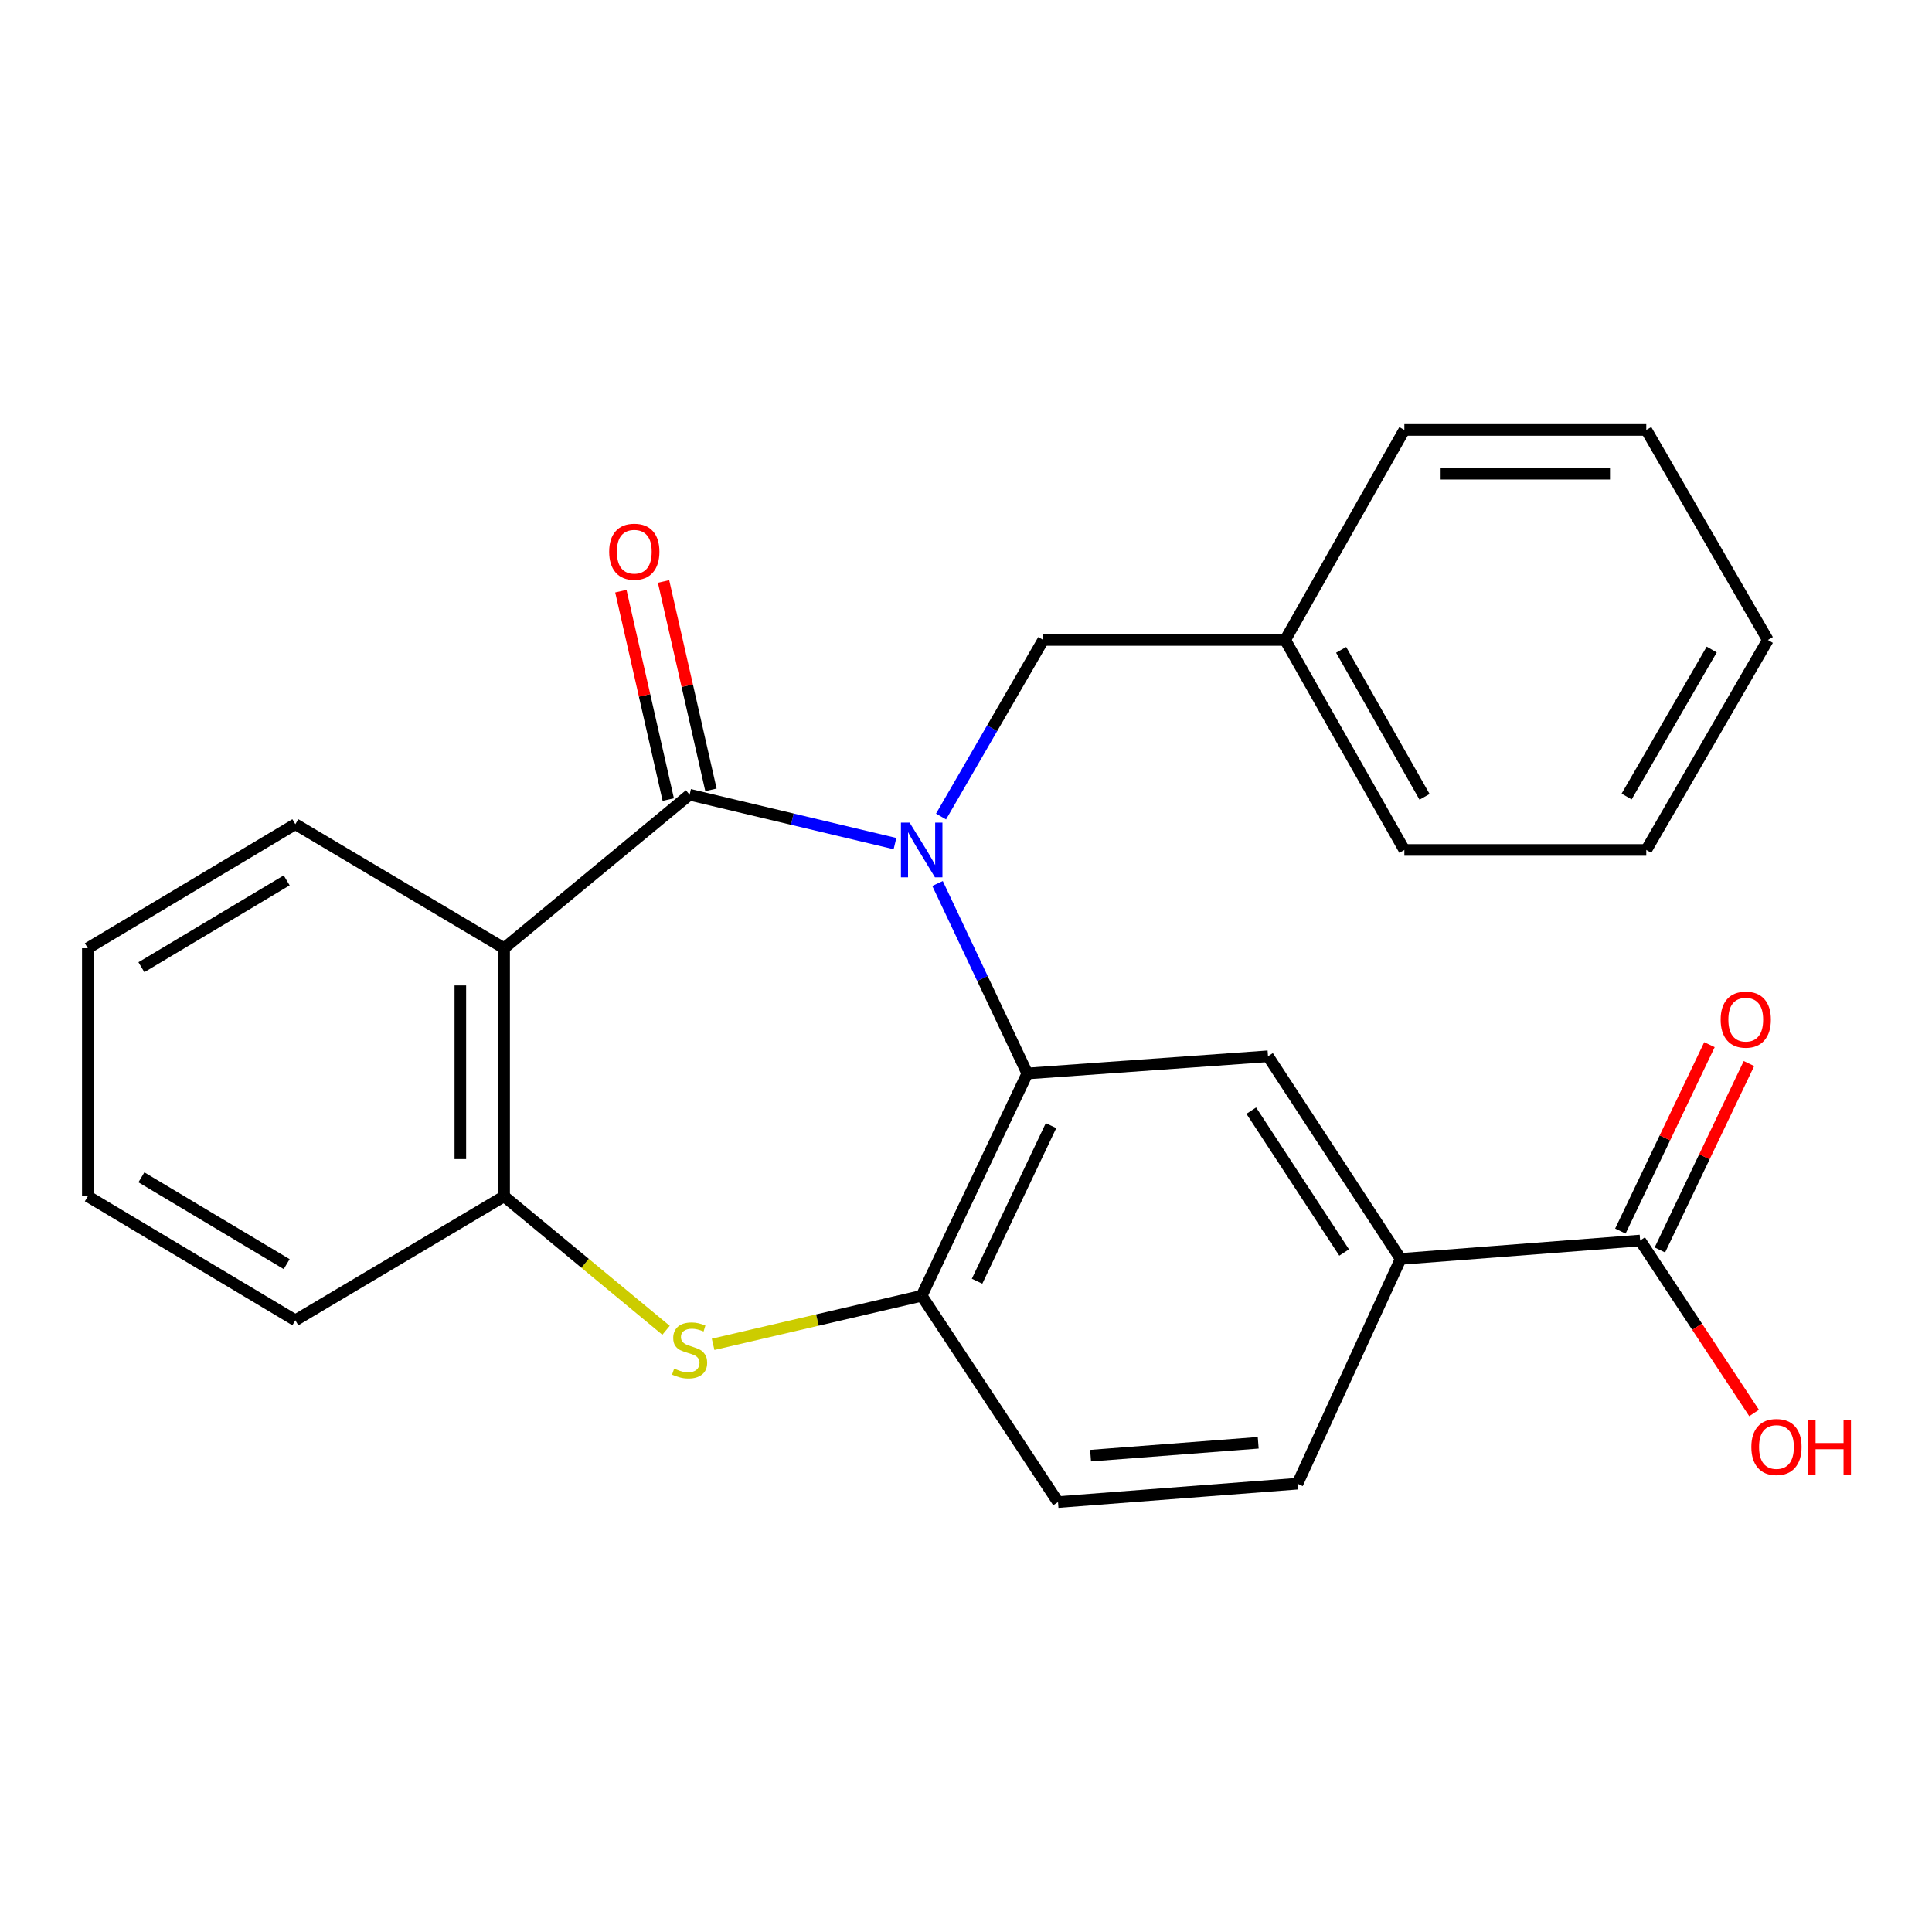 <?xml version='1.0' encoding='iso-8859-1'?>
<svg version='1.1' baseProfile='full'
              xmlns='http://www.w3.org/2000/svg'
                      xmlns:rdkit='http://www.rdkit.org/xml'
                      xmlns:xlink='http://www.w3.org/1999/xlink'
                  xml:space='preserve'
width='1000px' height='1000px' viewBox='0 0 1000 1000'>
<!-- END OF HEADER -->
<rect style='opacity:1.0;fill:#FFFFFF;stroke:none' width='1000' height='1000' x='0' y='0'> </rect>
<path class='bond-0' d='M 463.233,436.643 L 410.087,423.992' style='fill:none;fill-rule:evenodd;stroke:#0000FF;stroke-width:6px;stroke-linecap:butt;stroke-linejoin:miter;stroke-opacity:1' />
<path class='bond-0' d='M 410.087,423.992 L 356.94,411.342' style='fill:none;fill-rule:evenodd;stroke:#000000;stroke-width:6px;stroke-linecap:butt;stroke-linejoin:miter;stroke-opacity:1' />
<path class='bond-1' d='M 485.264,457.293 L 508.501,506.464' style='fill:none;fill-rule:evenodd;stroke:#0000FF;stroke-width:6px;stroke-linecap:butt;stroke-linejoin:miter;stroke-opacity:1' />
<path class='bond-1' d='M 508.501,506.464 L 531.738,555.635' style='fill:none;fill-rule:evenodd;stroke:#000000;stroke-width:6px;stroke-linecap:butt;stroke-linejoin:miter;stroke-opacity:1' />
<path class='bond-9' d='M 487.076,422.634 L 513.53,376.94' style='fill:none;fill-rule:evenodd;stroke:#0000FF;stroke-width:6px;stroke-linecap:butt;stroke-linejoin:miter;stroke-opacity:1' />
<path class='bond-9' d='M 513.53,376.94 L 539.984,331.246' style='fill:none;fill-rule:evenodd;stroke:#000000;stroke-width:6px;stroke-linecap:butt;stroke-linejoin:miter;stroke-opacity:1' />
<path class='bond-2' d='M 356.94,411.342 L 260.93,490.797' style='fill:none;fill-rule:evenodd;stroke:#000000;stroke-width:6px;stroke-linecap:butt;stroke-linejoin:miter;stroke-opacity:1' />
<path class='bond-10' d='M 367.989,408.829 L 355.72,354.892' style='fill:none;fill-rule:evenodd;stroke:#000000;stroke-width:6px;stroke-linecap:butt;stroke-linejoin:miter;stroke-opacity:1' />
<path class='bond-10' d='M 355.72,354.892 L 343.451,300.955' style='fill:none;fill-rule:evenodd;stroke:#FF0000;stroke-width:6px;stroke-linecap:butt;stroke-linejoin:miter;stroke-opacity:1' />
<path class='bond-10' d='M 345.892,413.855 L 333.623,359.918' style='fill:none;fill-rule:evenodd;stroke:#000000;stroke-width:6px;stroke-linecap:butt;stroke-linejoin:miter;stroke-opacity:1' />
<path class='bond-10' d='M 333.623,359.918 L 321.354,305.982' style='fill:none;fill-rule:evenodd;stroke:#FF0000;stroke-width:6px;stroke-linecap:butt;stroke-linejoin:miter;stroke-opacity:1' />
<path class='bond-4' d='M 531.738,555.635 L 477.06,670.693' style='fill:none;fill-rule:evenodd;stroke:#000000;stroke-width:6px;stroke-linecap:butt;stroke-linejoin:miter;stroke-opacity:1' />
<path class='bond-4' d='M 544.004,582.62 L 505.73,663.161' style='fill:none;fill-rule:evenodd;stroke:#000000;stroke-width:6px;stroke-linecap:butt;stroke-linejoin:miter;stroke-opacity:1' />
<path class='bond-6' d='M 531.738,555.635 L 656.314,546.721' style='fill:none;fill-rule:evenodd;stroke:#000000;stroke-width:6px;stroke-linecap:butt;stroke-linejoin:miter;stroke-opacity:1' />
<path class='bond-5' d='M 260.93,490.797 L 260.93,619.201' style='fill:none;fill-rule:evenodd;stroke:#000000;stroke-width:6px;stroke-linecap:butt;stroke-linejoin:miter;stroke-opacity:1' />
<path class='bond-5' d='M 238.268,510.057 L 238.268,599.94' style='fill:none;fill-rule:evenodd;stroke:#000000;stroke-width:6px;stroke-linecap:butt;stroke-linejoin:miter;stroke-opacity:1' />
<path class='bond-15' d='M 260.93,490.797 L 152.871,426.601' style='fill:none;fill-rule:evenodd;stroke:#000000;stroke-width:6px;stroke-linecap:butt;stroke-linejoin:miter;stroke-opacity:1' />
<path class='bond-3' d='M 369.104,695.824 L 423.082,683.259' style='fill:none;fill-rule:evenodd;stroke:#CCCC00;stroke-width:6px;stroke-linecap:butt;stroke-linejoin:miter;stroke-opacity:1' />
<path class='bond-3' d='M 423.082,683.259 L 477.06,670.693' style='fill:none;fill-rule:evenodd;stroke:#000000;stroke-width:6px;stroke-linecap:butt;stroke-linejoin:miter;stroke-opacity:1' />
<path class='bond-25' d='M 344.745,688.563 L 302.837,653.882' style='fill:none;fill-rule:evenodd;stroke:#CCCC00;stroke-width:6px;stroke-linecap:butt;stroke-linejoin:miter;stroke-opacity:1' />
<path class='bond-25' d='M 302.837,653.882 L 260.93,619.201' style='fill:none;fill-rule:evenodd;stroke:#000000;stroke-width:6px;stroke-linecap:butt;stroke-linejoin:miter;stroke-opacity:1' />
<path class='bond-11' d='M 477.06,670.693 L 547.626,777.468' style='fill:none;fill-rule:evenodd;stroke:#000000;stroke-width:6px;stroke-linecap:butt;stroke-linejoin:miter;stroke-opacity:1' />
<path class='bond-17' d='M 260.93,619.201 L 152.871,683.396' style='fill:none;fill-rule:evenodd;stroke:#000000;stroke-width:6px;stroke-linecap:butt;stroke-linejoin:miter;stroke-opacity:1' />
<path class='bond-7' d='M 656.314,546.721 L 724.98,651.62' style='fill:none;fill-rule:evenodd;stroke:#000000;stroke-width:6px;stroke-linecap:butt;stroke-linejoin:miter;stroke-opacity:1' />
<path class='bond-7' d='M 647.653,574.867 L 695.719,648.296' style='fill:none;fill-rule:evenodd;stroke:#000000;stroke-width:6px;stroke-linecap:butt;stroke-linejoin:miter;stroke-opacity:1' />
<path class='bond-8' d='M 724.98,651.62 L 848.927,642.089' style='fill:none;fill-rule:evenodd;stroke:#000000;stroke-width:6px;stroke-linecap:butt;stroke-linejoin:miter;stroke-opacity:1' />
<path class='bond-13' d='M 724.98,651.62 L 671.573,767.95' style='fill:none;fill-rule:evenodd;stroke:#000000;stroke-width:6px;stroke-linecap:butt;stroke-linejoin:miter;stroke-opacity:1' />
<path class='bond-12' d='M 859.15,646.975 L 882.205,598.732' style='fill:none;fill-rule:evenodd;stroke:#000000;stroke-width:6px;stroke-linecap:butt;stroke-linejoin:miter;stroke-opacity:1' />
<path class='bond-12' d='M 882.205,598.732 L 905.259,550.488' style='fill:none;fill-rule:evenodd;stroke:#FF0000;stroke-width:6px;stroke-linecap:butt;stroke-linejoin:miter;stroke-opacity:1' />
<path class='bond-12' d='M 838.703,637.204 L 861.758,588.96' style='fill:none;fill-rule:evenodd;stroke:#000000;stroke-width:6px;stroke-linecap:butt;stroke-linejoin:miter;stroke-opacity:1' />
<path class='bond-12' d='M 861.758,588.96 L 884.812,540.717' style='fill:none;fill-rule:evenodd;stroke:#FF0000;stroke-width:6px;stroke-linecap:butt;stroke-linejoin:miter;stroke-opacity:1' />
<path class='bond-14' d='M 848.927,642.089 L 878.421,686.723' style='fill:none;fill-rule:evenodd;stroke:#000000;stroke-width:6px;stroke-linecap:butt;stroke-linejoin:miter;stroke-opacity:1' />
<path class='bond-14' d='M 878.421,686.723 L 907.915,731.356' style='fill:none;fill-rule:evenodd;stroke:#FF0000;stroke-width:6px;stroke-linecap:butt;stroke-linejoin:miter;stroke-opacity:1' />
<path class='bond-16' d='M 539.984,331.246 L 665.203,331.246' style='fill:none;fill-rule:evenodd;stroke:#000000;stroke-width:6px;stroke-linecap:butt;stroke-linejoin:miter;stroke-opacity:1' />
<path class='bond-26' d='M 547.626,777.468 L 671.573,767.95' style='fill:none;fill-rule:evenodd;stroke:#000000;stroke-width:6px;stroke-linecap:butt;stroke-linejoin:miter;stroke-opacity:1' />
<path class='bond-26' d='M 564.483,753.445 L 651.246,746.782' style='fill:none;fill-rule:evenodd;stroke:#000000;stroke-width:6px;stroke-linecap:butt;stroke-linejoin:miter;stroke-opacity:1' />
<path class='bond-20' d='M 152.871,426.601 L 45.455,490.797' style='fill:none;fill-rule:evenodd;stroke:#000000;stroke-width:6px;stroke-linecap:butt;stroke-linejoin:miter;stroke-opacity:1' />
<path class='bond-20' d='M 148.384,455.683 L 73.192,500.62' style='fill:none;fill-rule:evenodd;stroke:#000000;stroke-width:6px;stroke-linecap:butt;stroke-linejoin:miter;stroke-opacity:1' />
<path class='bond-18' d='M 665.203,331.246 L 726.893,439.934' style='fill:none;fill-rule:evenodd;stroke:#000000;stroke-width:6px;stroke-linecap:butt;stroke-linejoin:miter;stroke-opacity:1' />
<path class='bond-18' d='M 694.165,336.362 L 737.348,412.444' style='fill:none;fill-rule:evenodd;stroke:#000000;stroke-width:6px;stroke-linecap:butt;stroke-linejoin:miter;stroke-opacity:1' />
<path class='bond-19' d='M 665.203,331.246 L 726.893,222.532' style='fill:none;fill-rule:evenodd;stroke:#000000;stroke-width:6px;stroke-linecap:butt;stroke-linejoin:miter;stroke-opacity:1' />
<path class='bond-28' d='M 152.871,683.396 L 45.455,619.201' style='fill:none;fill-rule:evenodd;stroke:#000000;stroke-width:6px;stroke-linecap:butt;stroke-linejoin:miter;stroke-opacity:1' />
<path class='bond-28' d='M 148.384,654.315 L 73.192,609.378' style='fill:none;fill-rule:evenodd;stroke:#000000;stroke-width:6px;stroke-linecap:butt;stroke-linejoin:miter;stroke-opacity:1' />
<path class='bond-23' d='M 726.893,439.934 L 852.112,439.934' style='fill:none;fill-rule:evenodd;stroke:#000000;stroke-width:6px;stroke-linecap:butt;stroke-linejoin:miter;stroke-opacity:1' />
<path class='bond-22' d='M 726.893,222.532 L 852.112,222.532' style='fill:none;fill-rule:evenodd;stroke:#000000;stroke-width:6px;stroke-linecap:butt;stroke-linejoin:miter;stroke-opacity:1' />
<path class='bond-22' d='M 745.676,245.194 L 833.329,245.194' style='fill:none;fill-rule:evenodd;stroke:#000000;stroke-width:6px;stroke-linecap:butt;stroke-linejoin:miter;stroke-opacity:1' />
<path class='bond-21' d='M 45.455,490.797 L 45.455,619.201' style='fill:none;fill-rule:evenodd;stroke:#000000;stroke-width:6px;stroke-linecap:butt;stroke-linejoin:miter;stroke-opacity:1' />
<path class='bond-24' d='M 852.112,222.532 L 915.036,331.246' style='fill:none;fill-rule:evenodd;stroke:#000000;stroke-width:6px;stroke-linecap:butt;stroke-linejoin:miter;stroke-opacity:1' />
<path class='bond-27' d='M 852.112,439.934 L 915.036,331.246' style='fill:none;fill-rule:evenodd;stroke:#000000;stroke-width:6px;stroke-linecap:butt;stroke-linejoin:miter;stroke-opacity:1' />
<path class='bond-27' d='M 841.938,412.276 L 885.985,336.195' style='fill:none;fill-rule:evenodd;stroke:#000000;stroke-width:6px;stroke-linecap:butt;stroke-linejoin:miter;stroke-opacity:1' />
<path  class='atom-0' d='M 470.8 425.774
L 480.08 440.774
Q 481 442.254, 482.48 444.934
Q 483.96 447.614, 484.04 447.774
L 484.04 425.774
L 487.8 425.774
L 487.8 454.094
L 483.92 454.094
L 473.96 437.694
Q 472.8 435.774, 471.56 433.574
Q 470.36 431.374, 470 430.694
L 470 454.094
L 466.32 454.094
L 466.32 425.774
L 470.8 425.774
' fill='#0000FF'/>
<path  class='atom-4' d='M 348.94 708.375
Q 349.26 708.495, 350.58 709.055
Q 351.9 709.615, 353.34 709.975
Q 354.82 710.295, 356.26 710.295
Q 358.94 710.295, 360.5 709.015
Q 362.06 707.695, 362.06 705.415
Q 362.06 703.855, 361.26 702.895
Q 360.5 701.935, 359.3 701.415
Q 358.1 700.895, 356.1 700.295
Q 353.58 699.535, 352.06 698.815
Q 350.58 698.095, 349.5 696.575
Q 348.46 695.055, 348.46 692.495
Q 348.46 688.935, 350.86 686.735
Q 353.3 684.535, 358.1 684.535
Q 361.38 684.535, 365.1 686.095
L 364.18 689.175
Q 360.78 687.775, 358.22 687.775
Q 355.46 687.775, 353.94 688.935
Q 352.42 690.055, 352.46 692.015
Q 352.46 693.535, 353.22 694.455
Q 354.02 695.375, 355.14 695.895
Q 356.3 696.415, 358.22 697.015
Q 360.78 697.815, 362.3 698.615
Q 363.82 699.415, 364.9 701.055
Q 366.02 702.655, 366.02 705.415
Q 366.02 709.335, 363.38 711.455
Q 360.78 713.535, 356.42 713.535
Q 353.9 713.535, 351.98 712.975
Q 350.1 712.455, 347.86 711.535
L 348.94 708.375
' fill='#CCCC00'/>
<path  class='atom-11' d='M 315.311 285.561
Q 315.311 278.761, 318.671 274.961
Q 322.031 271.161, 328.311 271.161
Q 334.591 271.161, 337.951 274.961
Q 341.311 278.761, 341.311 285.561
Q 341.311 292.441, 337.911 296.361
Q 334.511 300.241, 328.311 300.241
Q 322.071 300.241, 318.671 296.361
Q 315.311 292.481, 315.311 285.561
M 328.311 297.041
Q 332.631 297.041, 334.951 294.161
Q 337.311 291.241, 337.311 285.561
Q 337.311 280.001, 334.951 277.201
Q 332.631 274.361, 328.311 274.361
Q 323.991 274.361, 321.631 277.161
Q 319.311 279.961, 319.311 285.561
Q 319.311 291.281, 321.631 294.161
Q 323.991 297.041, 328.311 297.041
' fill='#FF0000'/>
<path  class='atom-13' d='M 890.604 527.753
Q 890.604 520.953, 893.964 517.153
Q 897.324 513.353, 903.604 513.353
Q 909.884 513.353, 913.244 517.153
Q 916.604 520.953, 916.604 527.753
Q 916.604 534.633, 913.204 538.553
Q 909.804 542.433, 903.604 542.433
Q 897.364 542.433, 893.964 538.553
Q 890.604 534.673, 890.604 527.753
M 903.604 539.233
Q 907.924 539.233, 910.244 536.353
Q 912.604 533.433, 912.604 527.753
Q 912.604 522.193, 910.244 519.393
Q 907.924 516.553, 903.604 516.553
Q 899.284 516.553, 896.924 519.353
Q 894.604 522.153, 894.604 527.753
Q 894.604 533.473, 896.924 536.353
Q 899.284 539.233, 903.604 539.233
' fill='#FF0000'/>
<path  class='atom-15' d='M 906.493 748.956
Q 906.493 742.156, 909.853 738.356
Q 913.213 734.556, 919.493 734.556
Q 925.773 734.556, 929.133 738.356
Q 932.493 742.156, 932.493 748.956
Q 932.493 755.836, 929.093 759.756
Q 925.693 763.636, 919.493 763.636
Q 913.253 763.636, 909.853 759.756
Q 906.493 755.876, 906.493 748.956
M 919.493 760.436
Q 923.813 760.436, 926.133 757.556
Q 928.493 754.636, 928.493 748.956
Q 928.493 743.396, 926.133 740.596
Q 923.813 737.756, 919.493 737.756
Q 915.173 737.756, 912.813 740.556
Q 910.493 743.356, 910.493 748.956
Q 910.493 754.676, 912.813 757.556
Q 915.173 760.436, 919.493 760.436
' fill='#FF0000'/>
<path  class='atom-15' d='M 935.893 734.876
L 939.733 734.876
L 939.733 746.916
L 954.213 746.916
L 954.213 734.876
L 958.053 734.876
L 958.053 763.196
L 954.213 763.196
L 954.213 750.116
L 939.733 750.116
L 939.733 763.196
L 935.893 763.196
L 935.893 734.876
' fill='#FF0000'/>
</svg>
